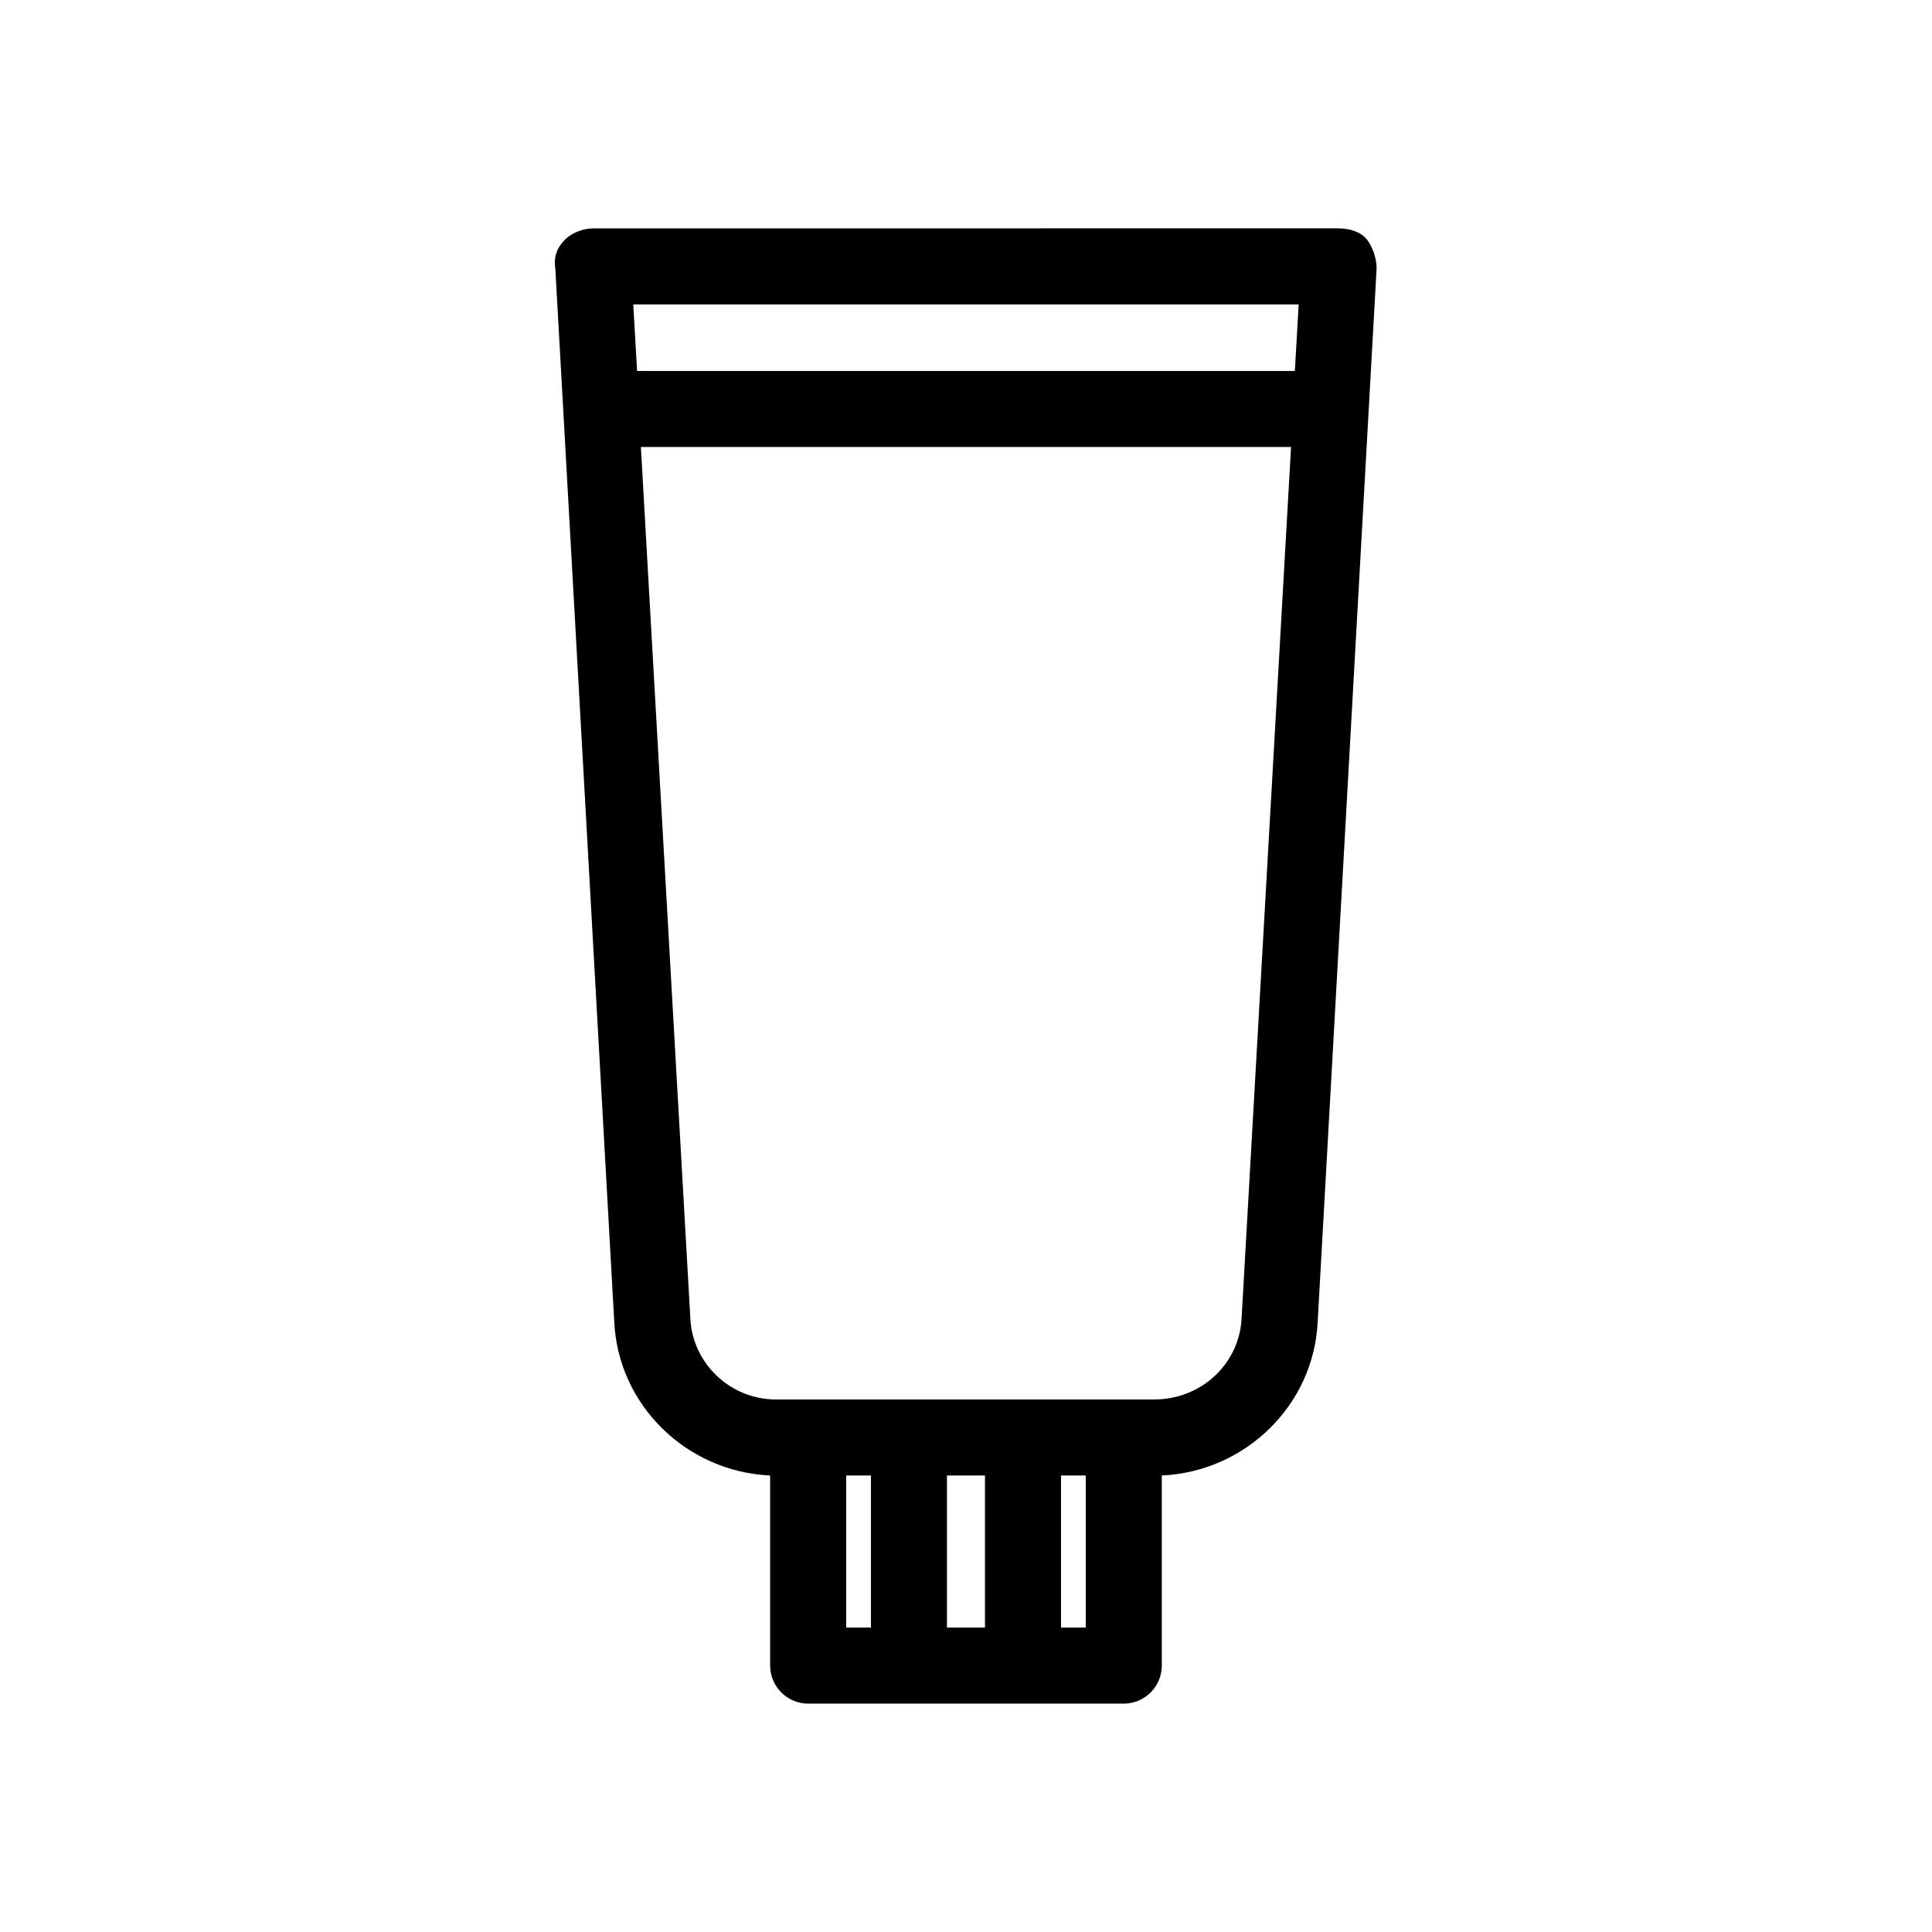 <?xml version="1.0" encoding="UTF-8"?>
<!-- Uploaded to: ICON Repo, www.iconrepo.com, Generator: ICON Repo Mixer Tools -->
<svg fill="#000000" width="800px" height="800px" version="1.1" viewBox="144 144 512 512" xmlns="http://www.w3.org/2000/svg">
 <path d="m358.18 595.48h83.633c5.543 0 10.078-4.535 10.078-10.078v-50.383c22.168-1.008 40.305-18.641 41.312-40.809l15.617-279.11c0-2.519-1.008-5.543-2.519-7.559-1.512-2.016-4.535-3.023-7.559-3.023l-197.5 0.004c-2.519 0-5.543 1.008-7.559 3.023s-3.023 4.535-2.519 7.559l15.617 279.11c1.008 22.168 19.145 39.801 41.312 40.809v50.383c0.004 5.539 4.539 10.074 10.082 10.074zm10.074-60.457h6.551v40.305h-6.551zm36.777 0v40.305h-10.078v-40.305zm20.152 40.305v-40.305h6.551v40.305zm62.977-350.65-1.008 17.633h-174.32l-1.008-17.633zm-161.22 268.53-13.098-230.75h172.3l-13.098 230.75c-0.504 12.09-10.578 21.664-23.176 21.664h-100.26c-12.09 0-22.168-9.574-22.672-21.664z"/>
</svg>